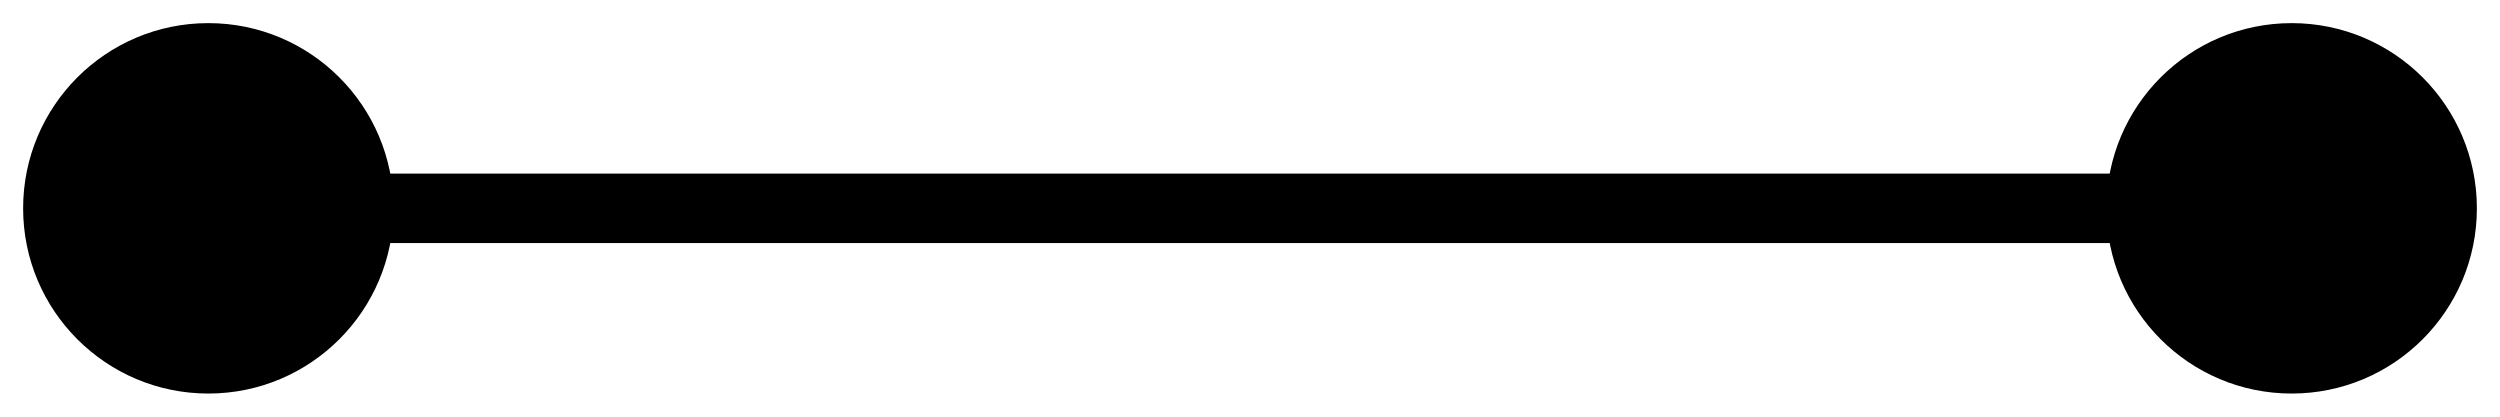 <svg width="36" height="6" viewBox="0 0 36 6" fill="none" xmlns="http://www.w3.org/2000/svg">
<path d="M0.333 3C0.333 4.473 1.527 5.667 3 5.667C4.473 5.667 5.667 4.473 5.667 3C5.667 1.527 4.473 0.333 3 0.333C1.527 0.333 0.333 1.527 0.333 3ZM30.333 3C30.333 4.473 31.527 5.667 33 5.667C34.473 5.667 35.667 4.473 35.667 3C35.667 1.527 34.473 0.333 33 0.333C31.527 0.333 30.333 1.527 30.333 3ZM3 3.5H33V2.5H3V3.5Z" fill="black"/>
</svg>
